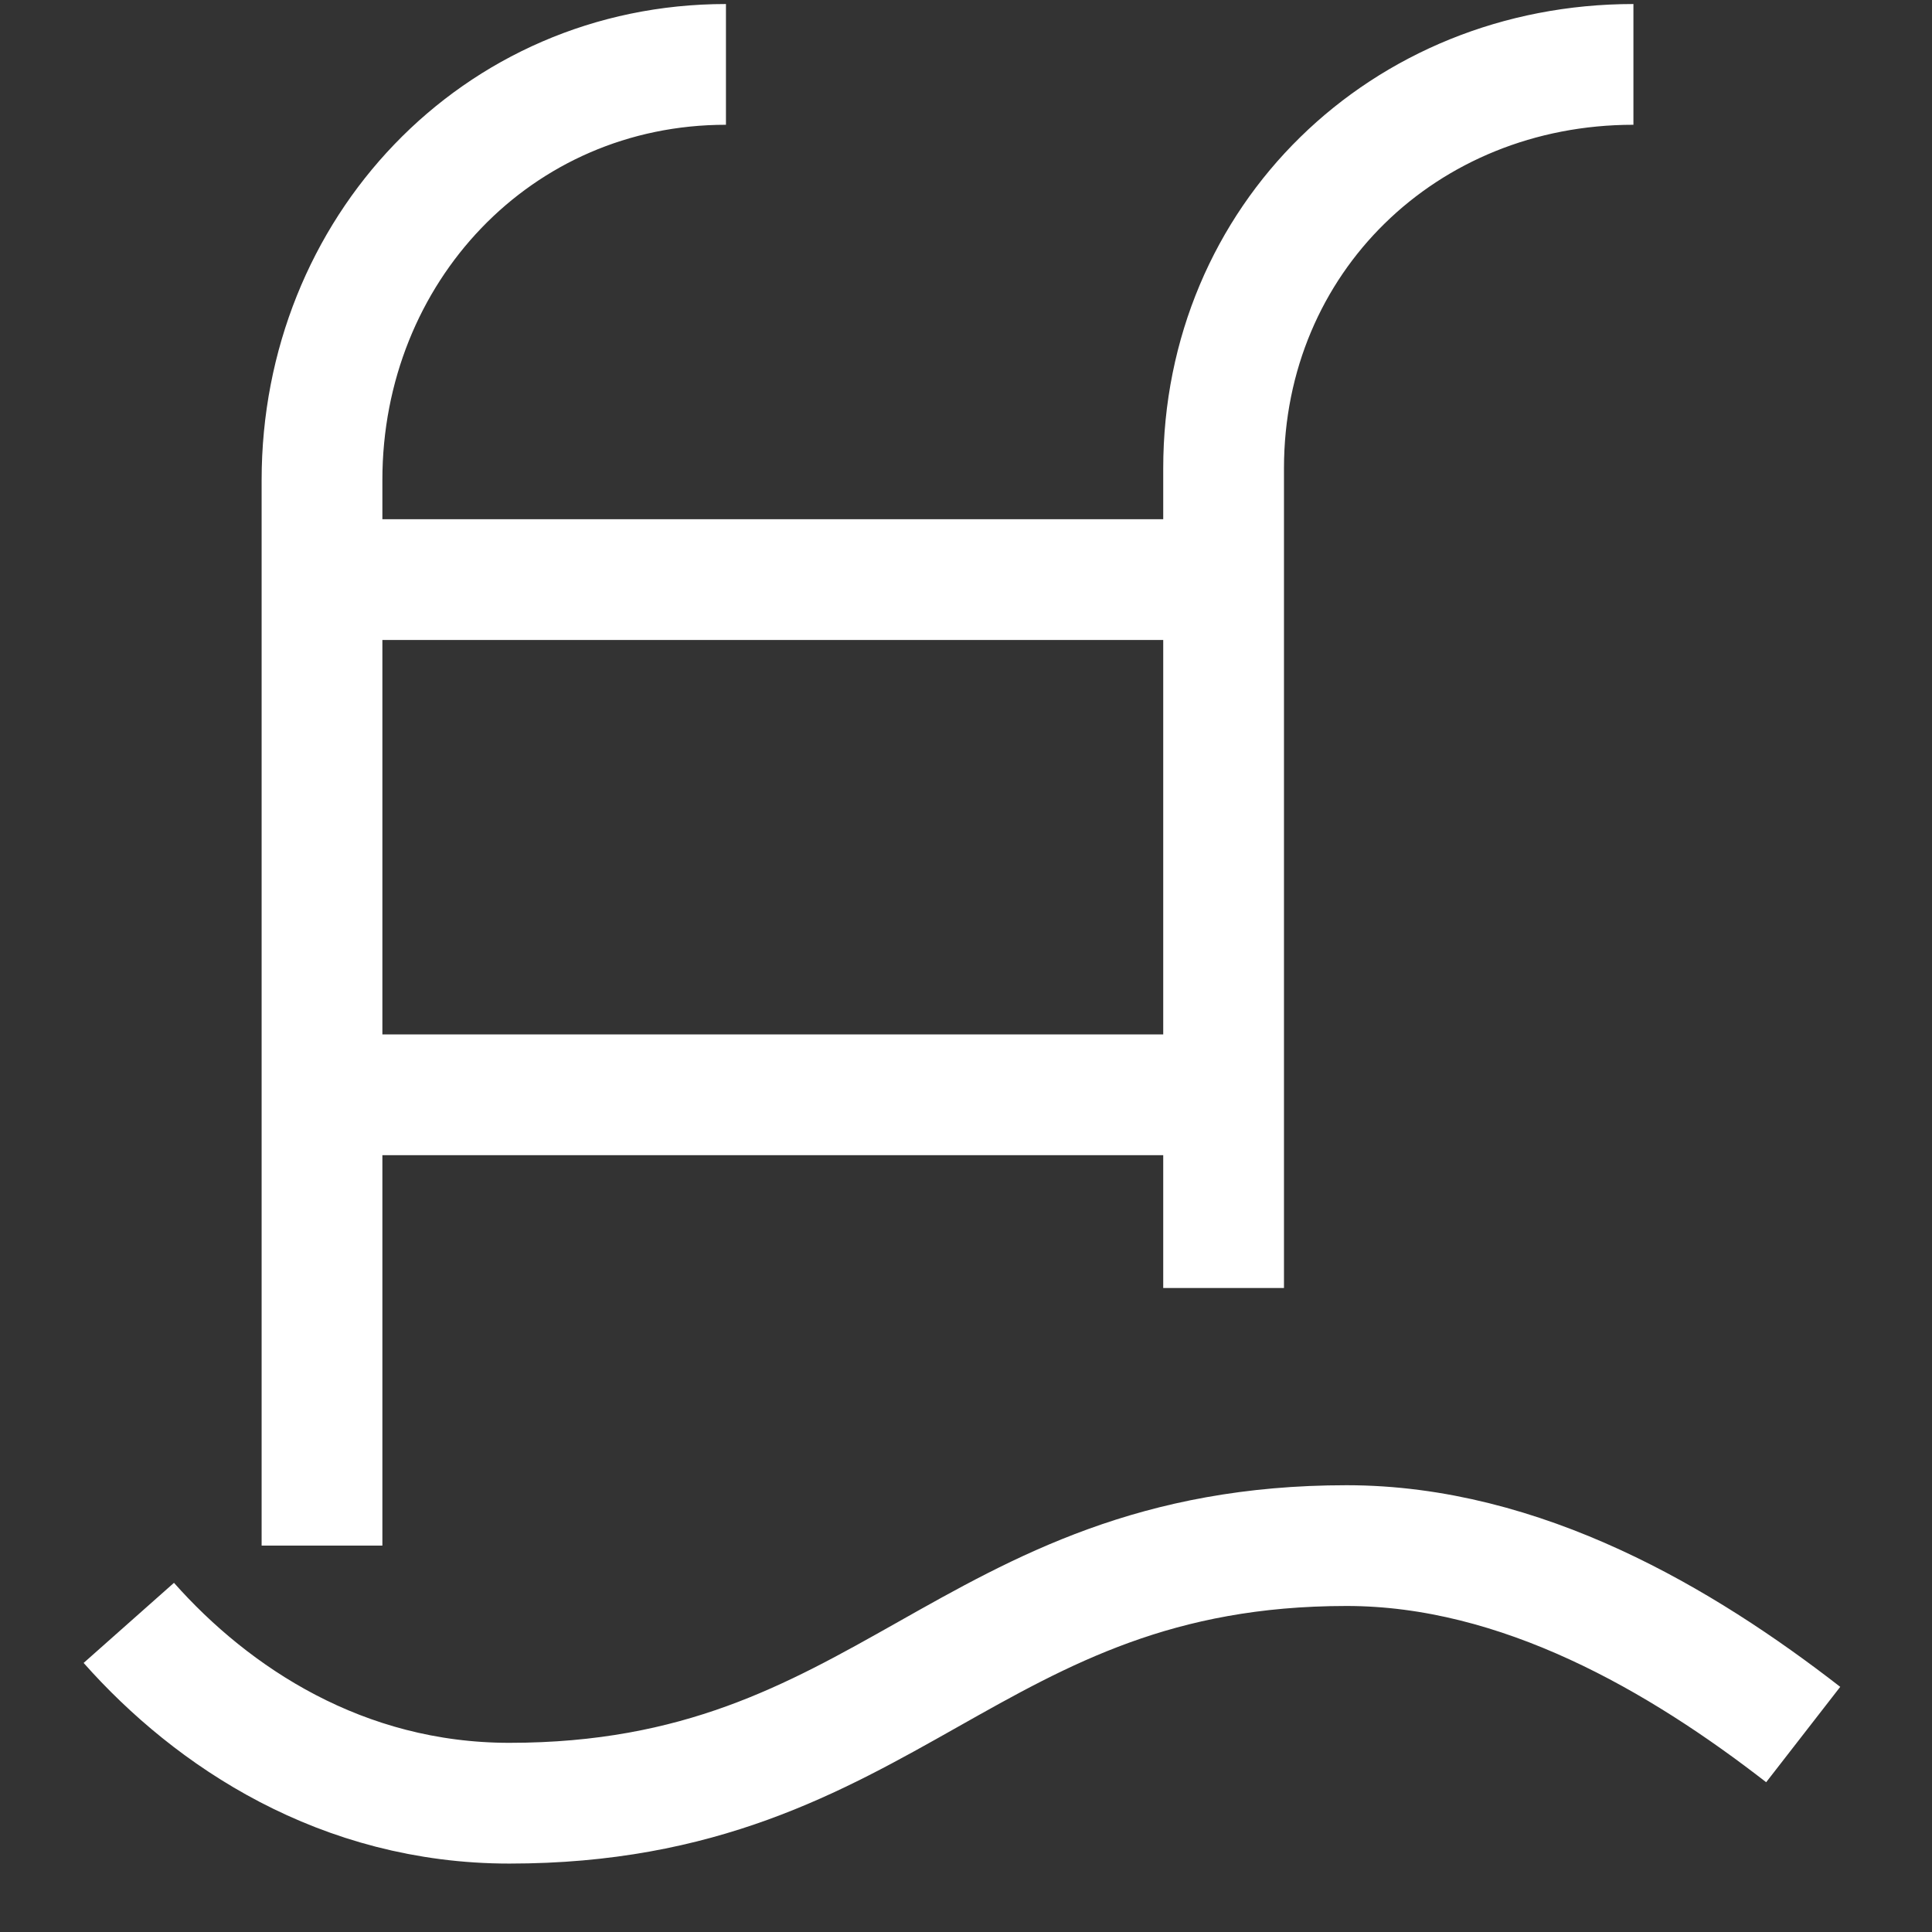 <svg width="24" height="24" viewBox="0 0 24 24" fill="none" xmlns="http://www.w3.org/2000/svg">
<rect x="0" y="0" width="24" height="24" fill="#333333" stroke="none"/>
<path d="M1.6 20.16C2.64 21.333 4.248 22.4 6.328 22.4C11.055 22.4 12 19.2 16.728 19.2C18.902 19.2 20.888 20.373 22.4 21.547M4 19.2V5.963C4 3.112 6.168 0.8 9.018 0.8M15.2 16V5.818C15.2 2.968 17.44 0.8 20.291 0.8M4 7.2H15.2M4 13.6H15.2" stroke="white" stroke-width="1.5" stroke-miterlimit="10" stroke-linejoin="round"/>
</svg>
